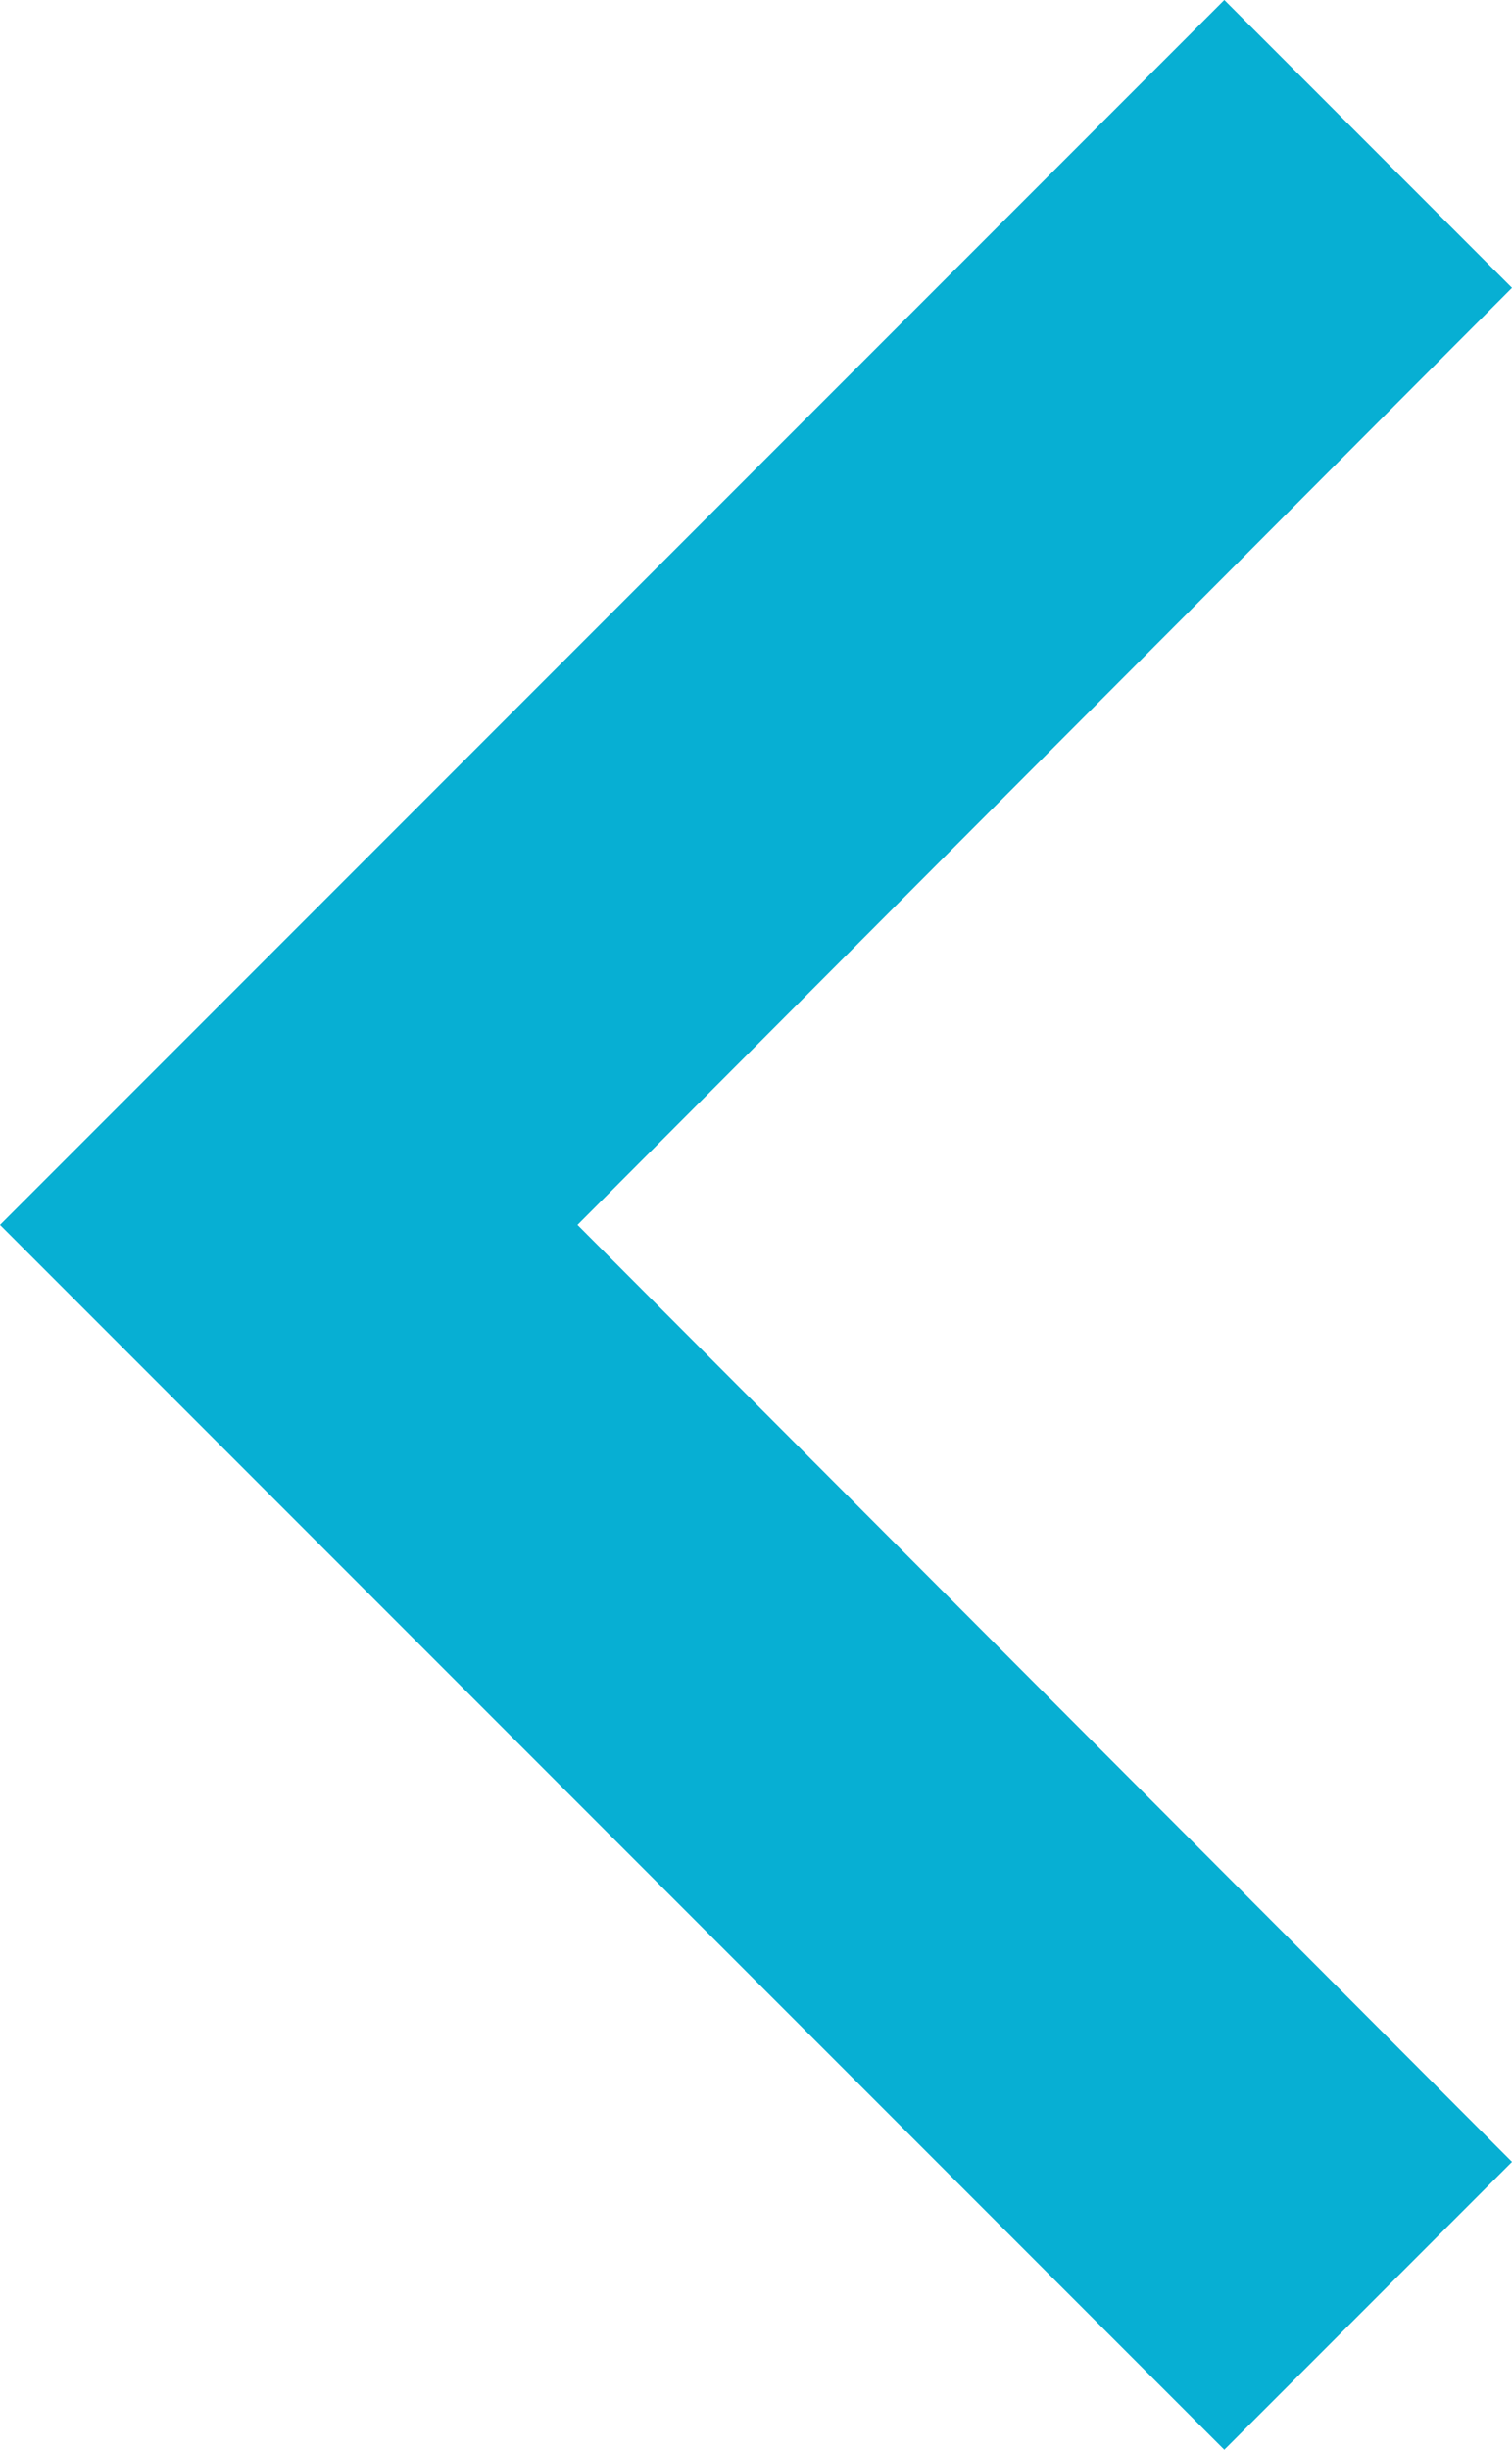 <svg xmlns="http://www.w3.org/2000/svg" width="11.115" height="18" viewBox="0 0 11.115 18">
  <path id="Icon_material-navigate-next" data-name="Icon material-navigate-next" d="M21.885,9,24,11.115,17.13,18,24,24.885,21.885,27l-9-9Z" transform="translate(-12.885 -9)" fill="#07afd3"/>
</svg>

